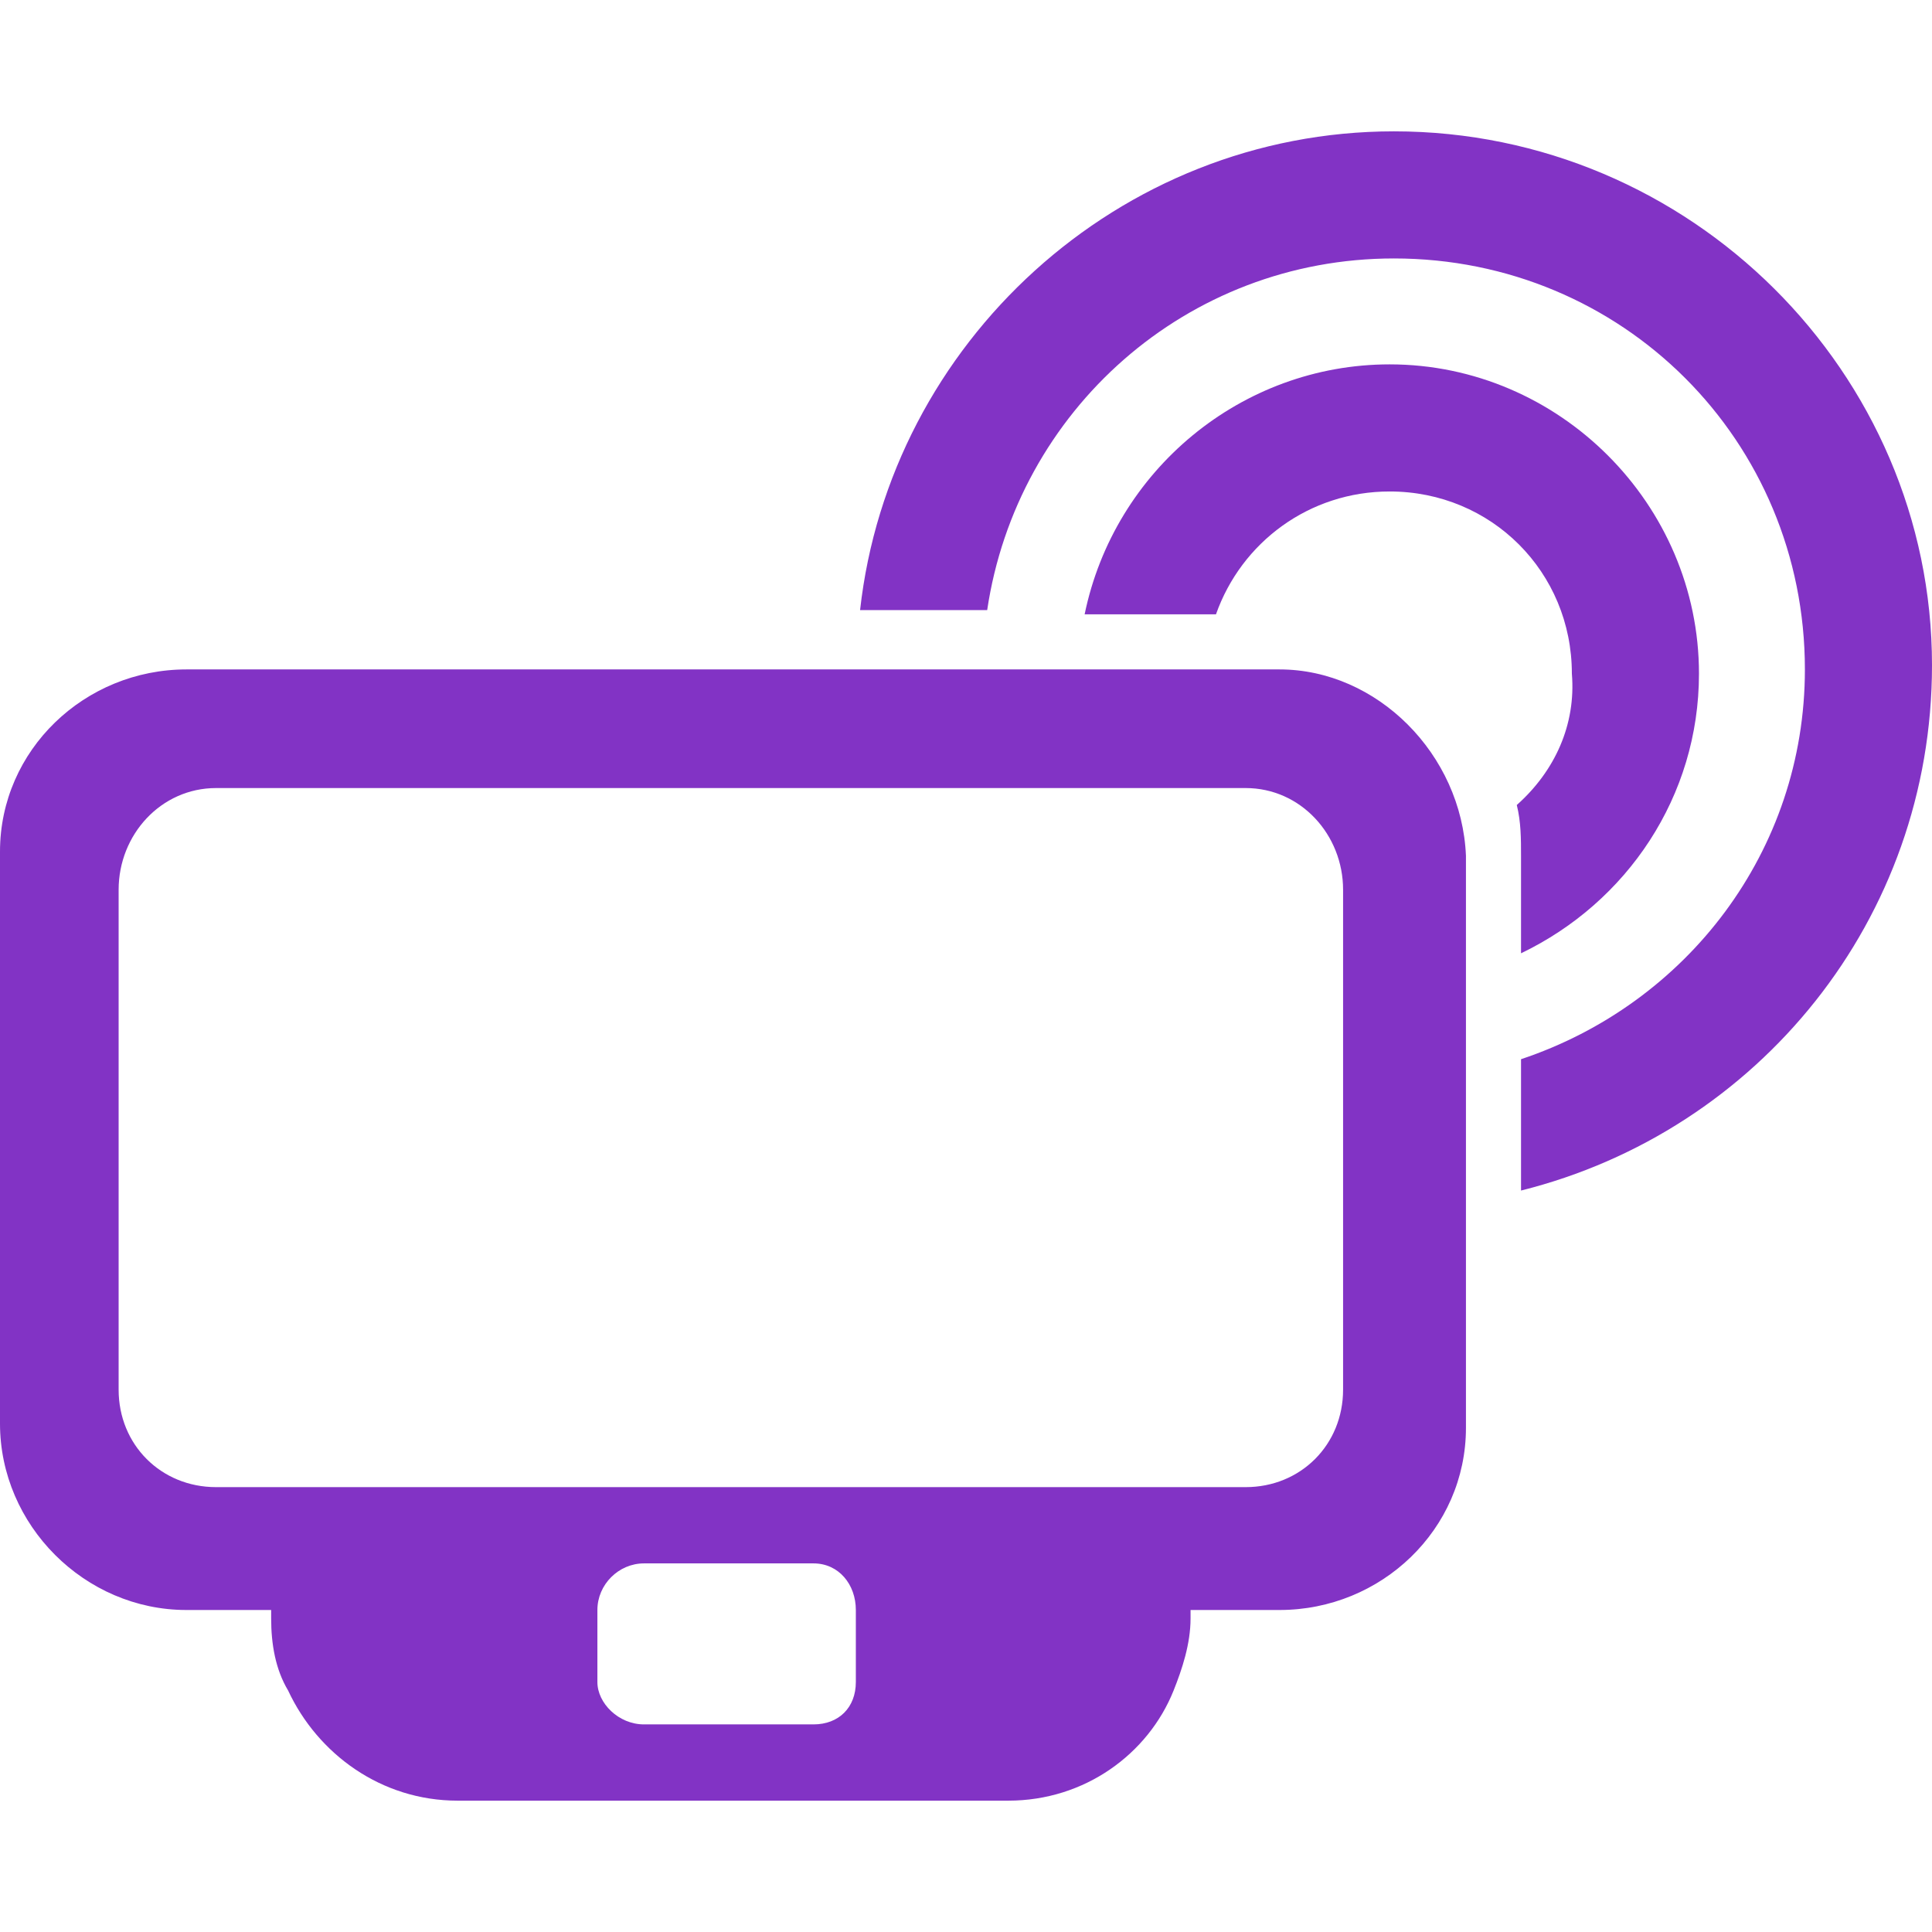 <?xml version="1.0" encoding="utf-8"?>
<svg version="1.1" id="Capa_1" x="0px" y="0px" width="581.4px" height="581.4px" viewBox="0 0 581.4 581.4" style="enable-background:new 0 0 581.4 581.4;" xmlns="http://www.w3.org/2000/svg">
  <g>
    <g id="Layer_1_14_">
      <g>
        <path d="M385.051,201.451H56.1c-30.6,0-56.1,24.225-56.1,54.825V428.4c0,30.6,25.5,56.1,56.1,56.1h25.5v2.551 c0,7.65,1.275,15.299,5.1,21.674c8.925,19.125,28.05,33.15,51,33.15h165.749c22.951,0,42.076-14.025,49.727-33.15 c2.549-6.375,5.1-14.023,5.1-21.674V484.5h26.775c30.6,0,56.1-24.225,56.1-54.824V257.55 C439.875,226.951,414.375,201.451,385.051,201.451z M257.55,506.176c0,7.65-5.1,12.75-12.75,12.75h-51 c-7.65,0-14.025-6.375-14.025-12.75V484.5c0-7.65,6.375-14.025,14.025-14.025h51c7.65,0,12.75,6.375,12.75,14.025V506.176z M404.176,418.201c0,16.574-12.75,29.324-29.326,29.324H65.025c-16.575,0-29.325-12.75-29.325-29.324V267.75 c0-16.575,12.75-30.6,29.325-30.6H374.85c16.576,0,29.326,14.025,29.326,30.6V418.201L404.176,418.201z" style="fill: rgba(99, 0, 183, 0.8);"/>
        <path d="M419.475,39.525c-82.875,0-151.725,63.75-160.649,144.075h38.249C306,123.675,357,77.775,419.475,77.775 c68.85,0,123.676,54.825,123.676,123.675c0,54.825-35.701,100.725-85.426,117.299v39.525c71.4-17.85,123.676-81.6,123.676-158.1 C581.4,112.201,508.725,39.525,419.475,39.525z" style="fill: rgba(99, 0, 183, 0.8);"/>
        <path d="M456.449,242.25c1.275,5.1,1.275,10.2,1.275,15.3v29.325c31.875-15.3,53.551-47.175,53.551-84.15 c0-51-42.076-93.075-93.076-93.075c-44.625,0-82.875,31.875-91.799,75.225h39.525c7.648-21.675,28.049-36.975,52.273-36.975 c30.602,0,54.826,24.225,54.826,54.825C474.301,218.025,467.926,232.05,456.449,242.25z" style="fill: rgba(99, 0, 183, 0.8);"/>
      </g>
    </g>
  </g>
  <g/>
  <g/>
  <g/>
  <g/>
  <g/>
  <g/>
  <g/>
  <g/>
  <g/>
  <g/>
  <g/>
  <g/>
  <g/>
  <g/>
  <g/>
</svg>